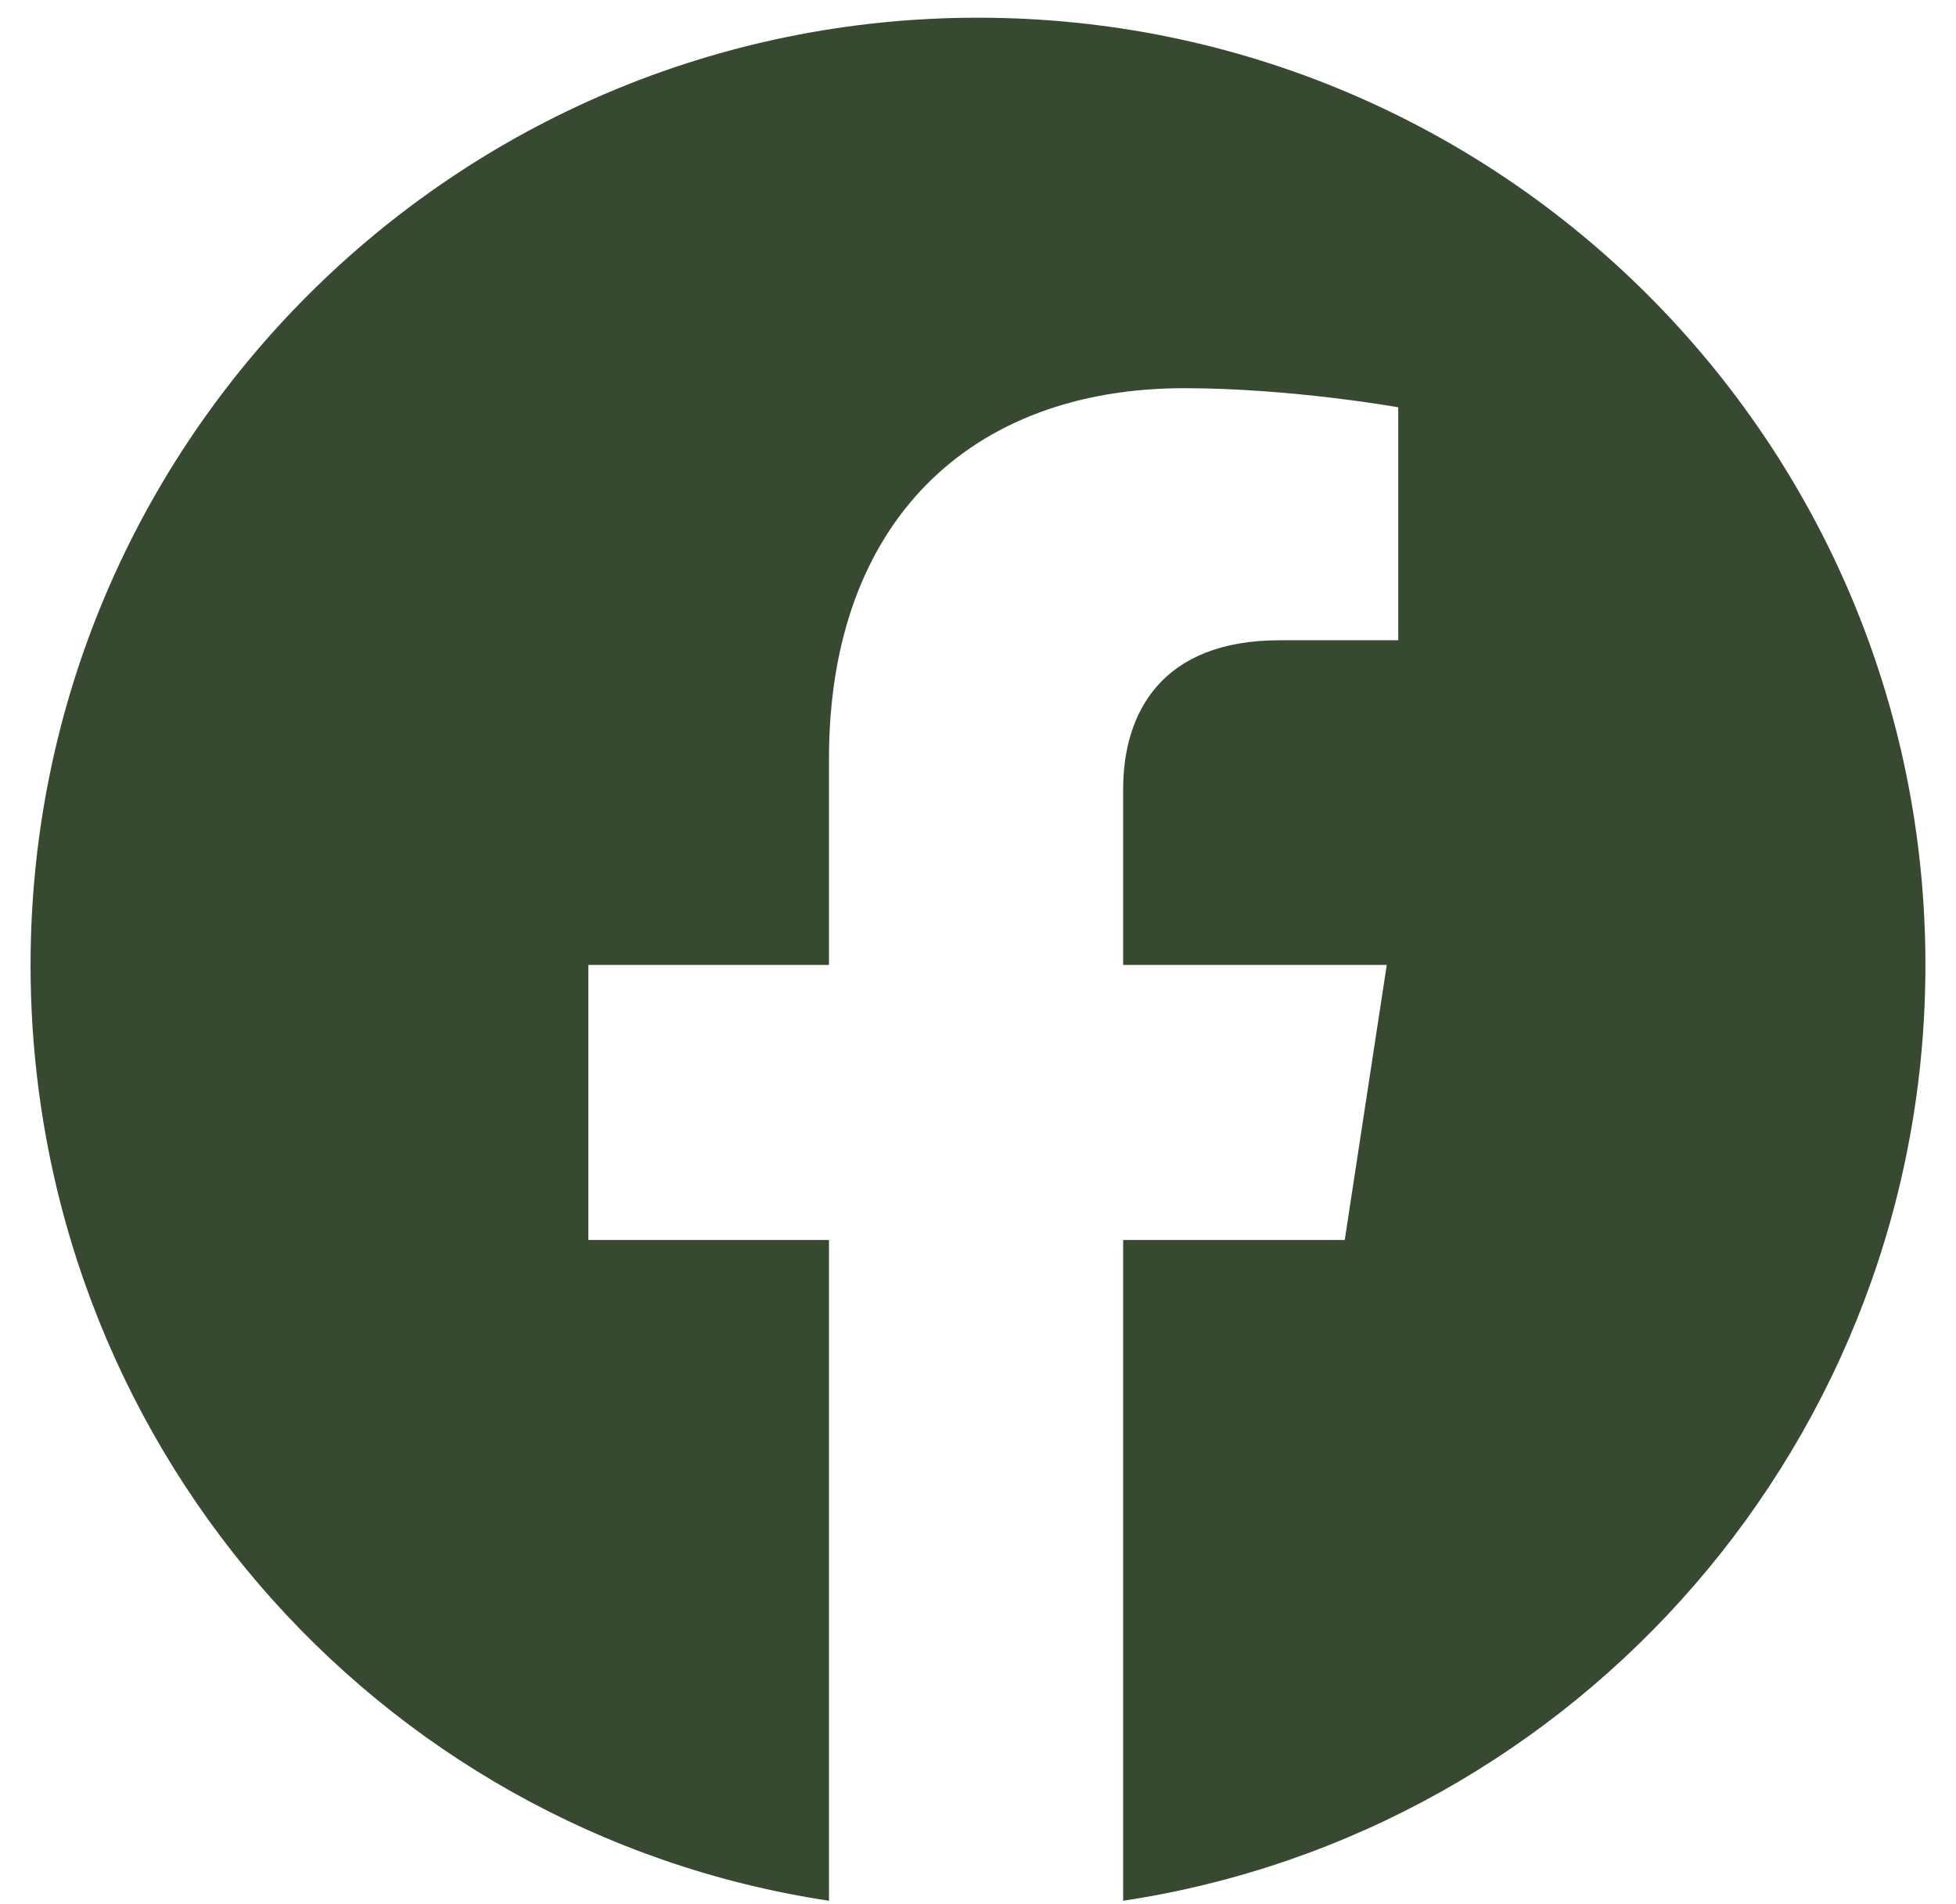 <svg width="38" height="37" viewBox="0 0 38 37" fill="none" xmlns="http://www.w3.org/2000/svg">
<path d="M37.406 18.75C37.406 8.582 29.168 0.344 19 0.344C8.832 0.344 0.594 8.582 0.594 18.75C0.594 27.953 7.273 35.598 16.105 36.934V24.094H11.43V18.75H16.105V14.742C16.105 10.141 18.852 7.543 23.008 7.543C25.086 7.543 27.164 7.914 27.164 7.914V12.441H24.863C22.562 12.441 21.82 13.852 21.82 15.336V18.75H26.941L26.125 24.094H21.82V36.934C30.652 35.598 37.406 27.953 37.406 18.75Z" fill="#374A31"/>
</svg>
